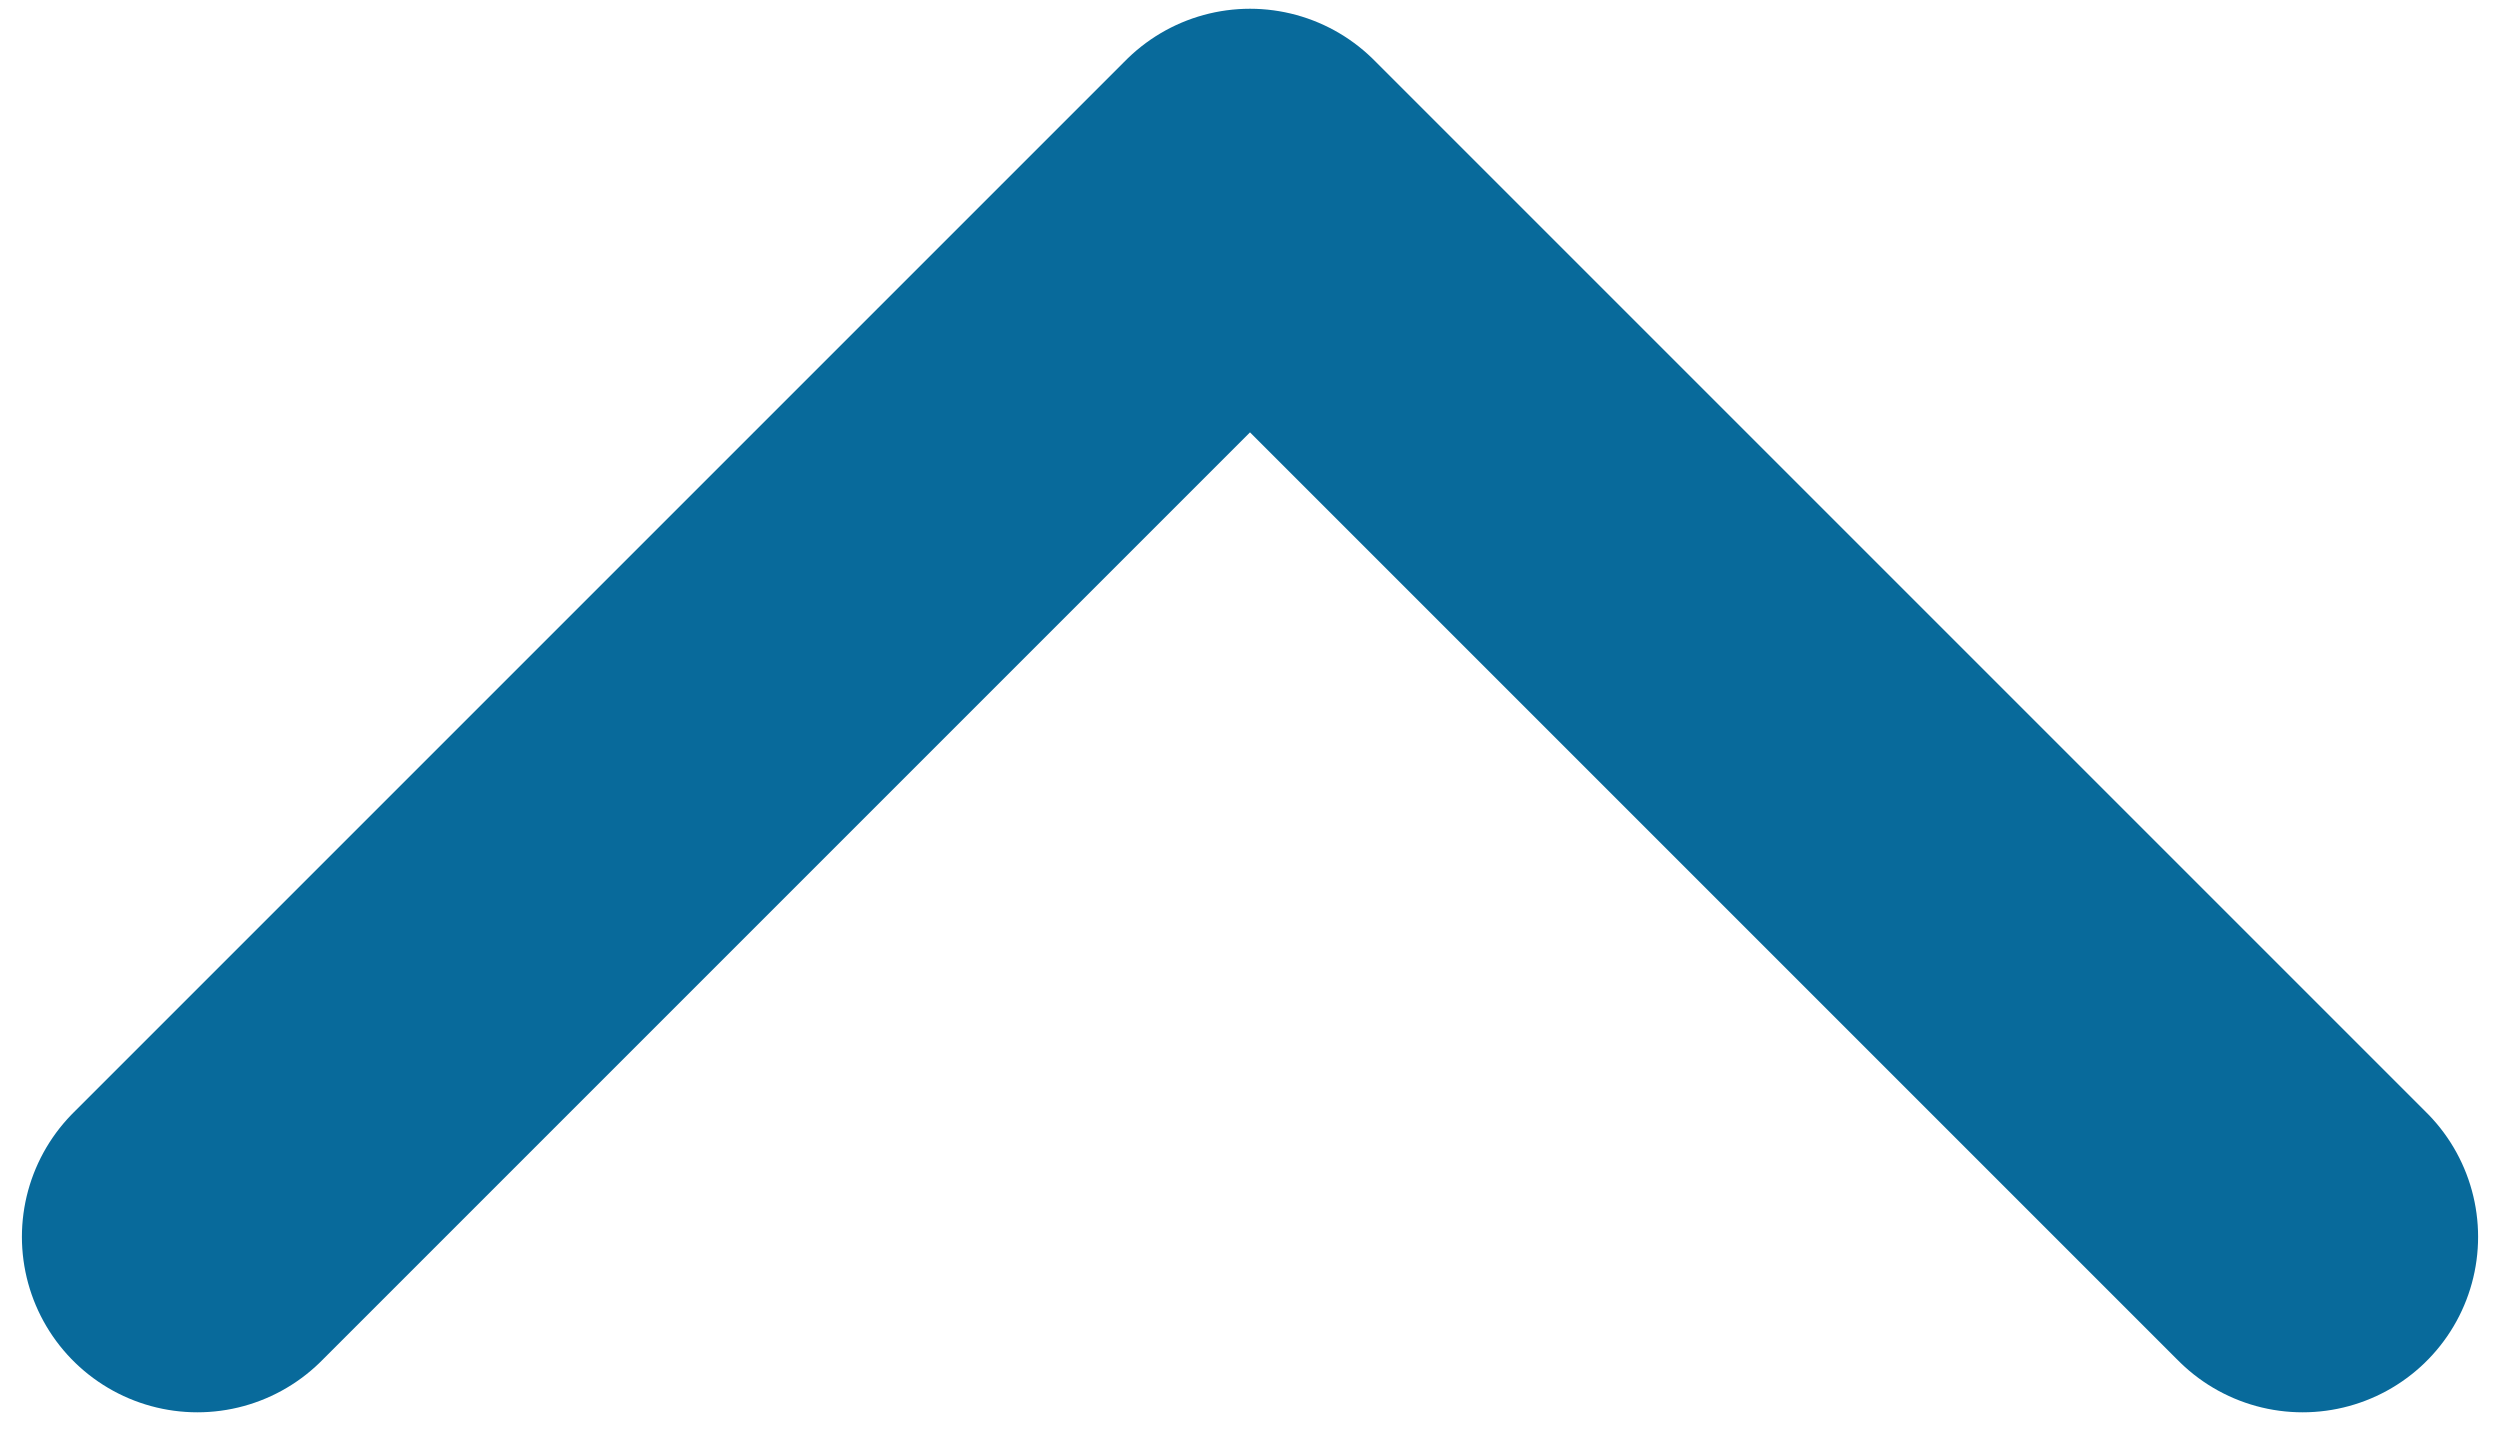 <svg width="19" height="11" viewBox="0 0 19 11" fill="none" xmlns="http://www.w3.org/2000/svg">
<path d="M17.5 9.4L9.5 1.4L1.5 9.4" stroke="#086A9B" stroke-width="2.667" stroke-linecap="round" stroke-linejoin="round"/>
</svg>
